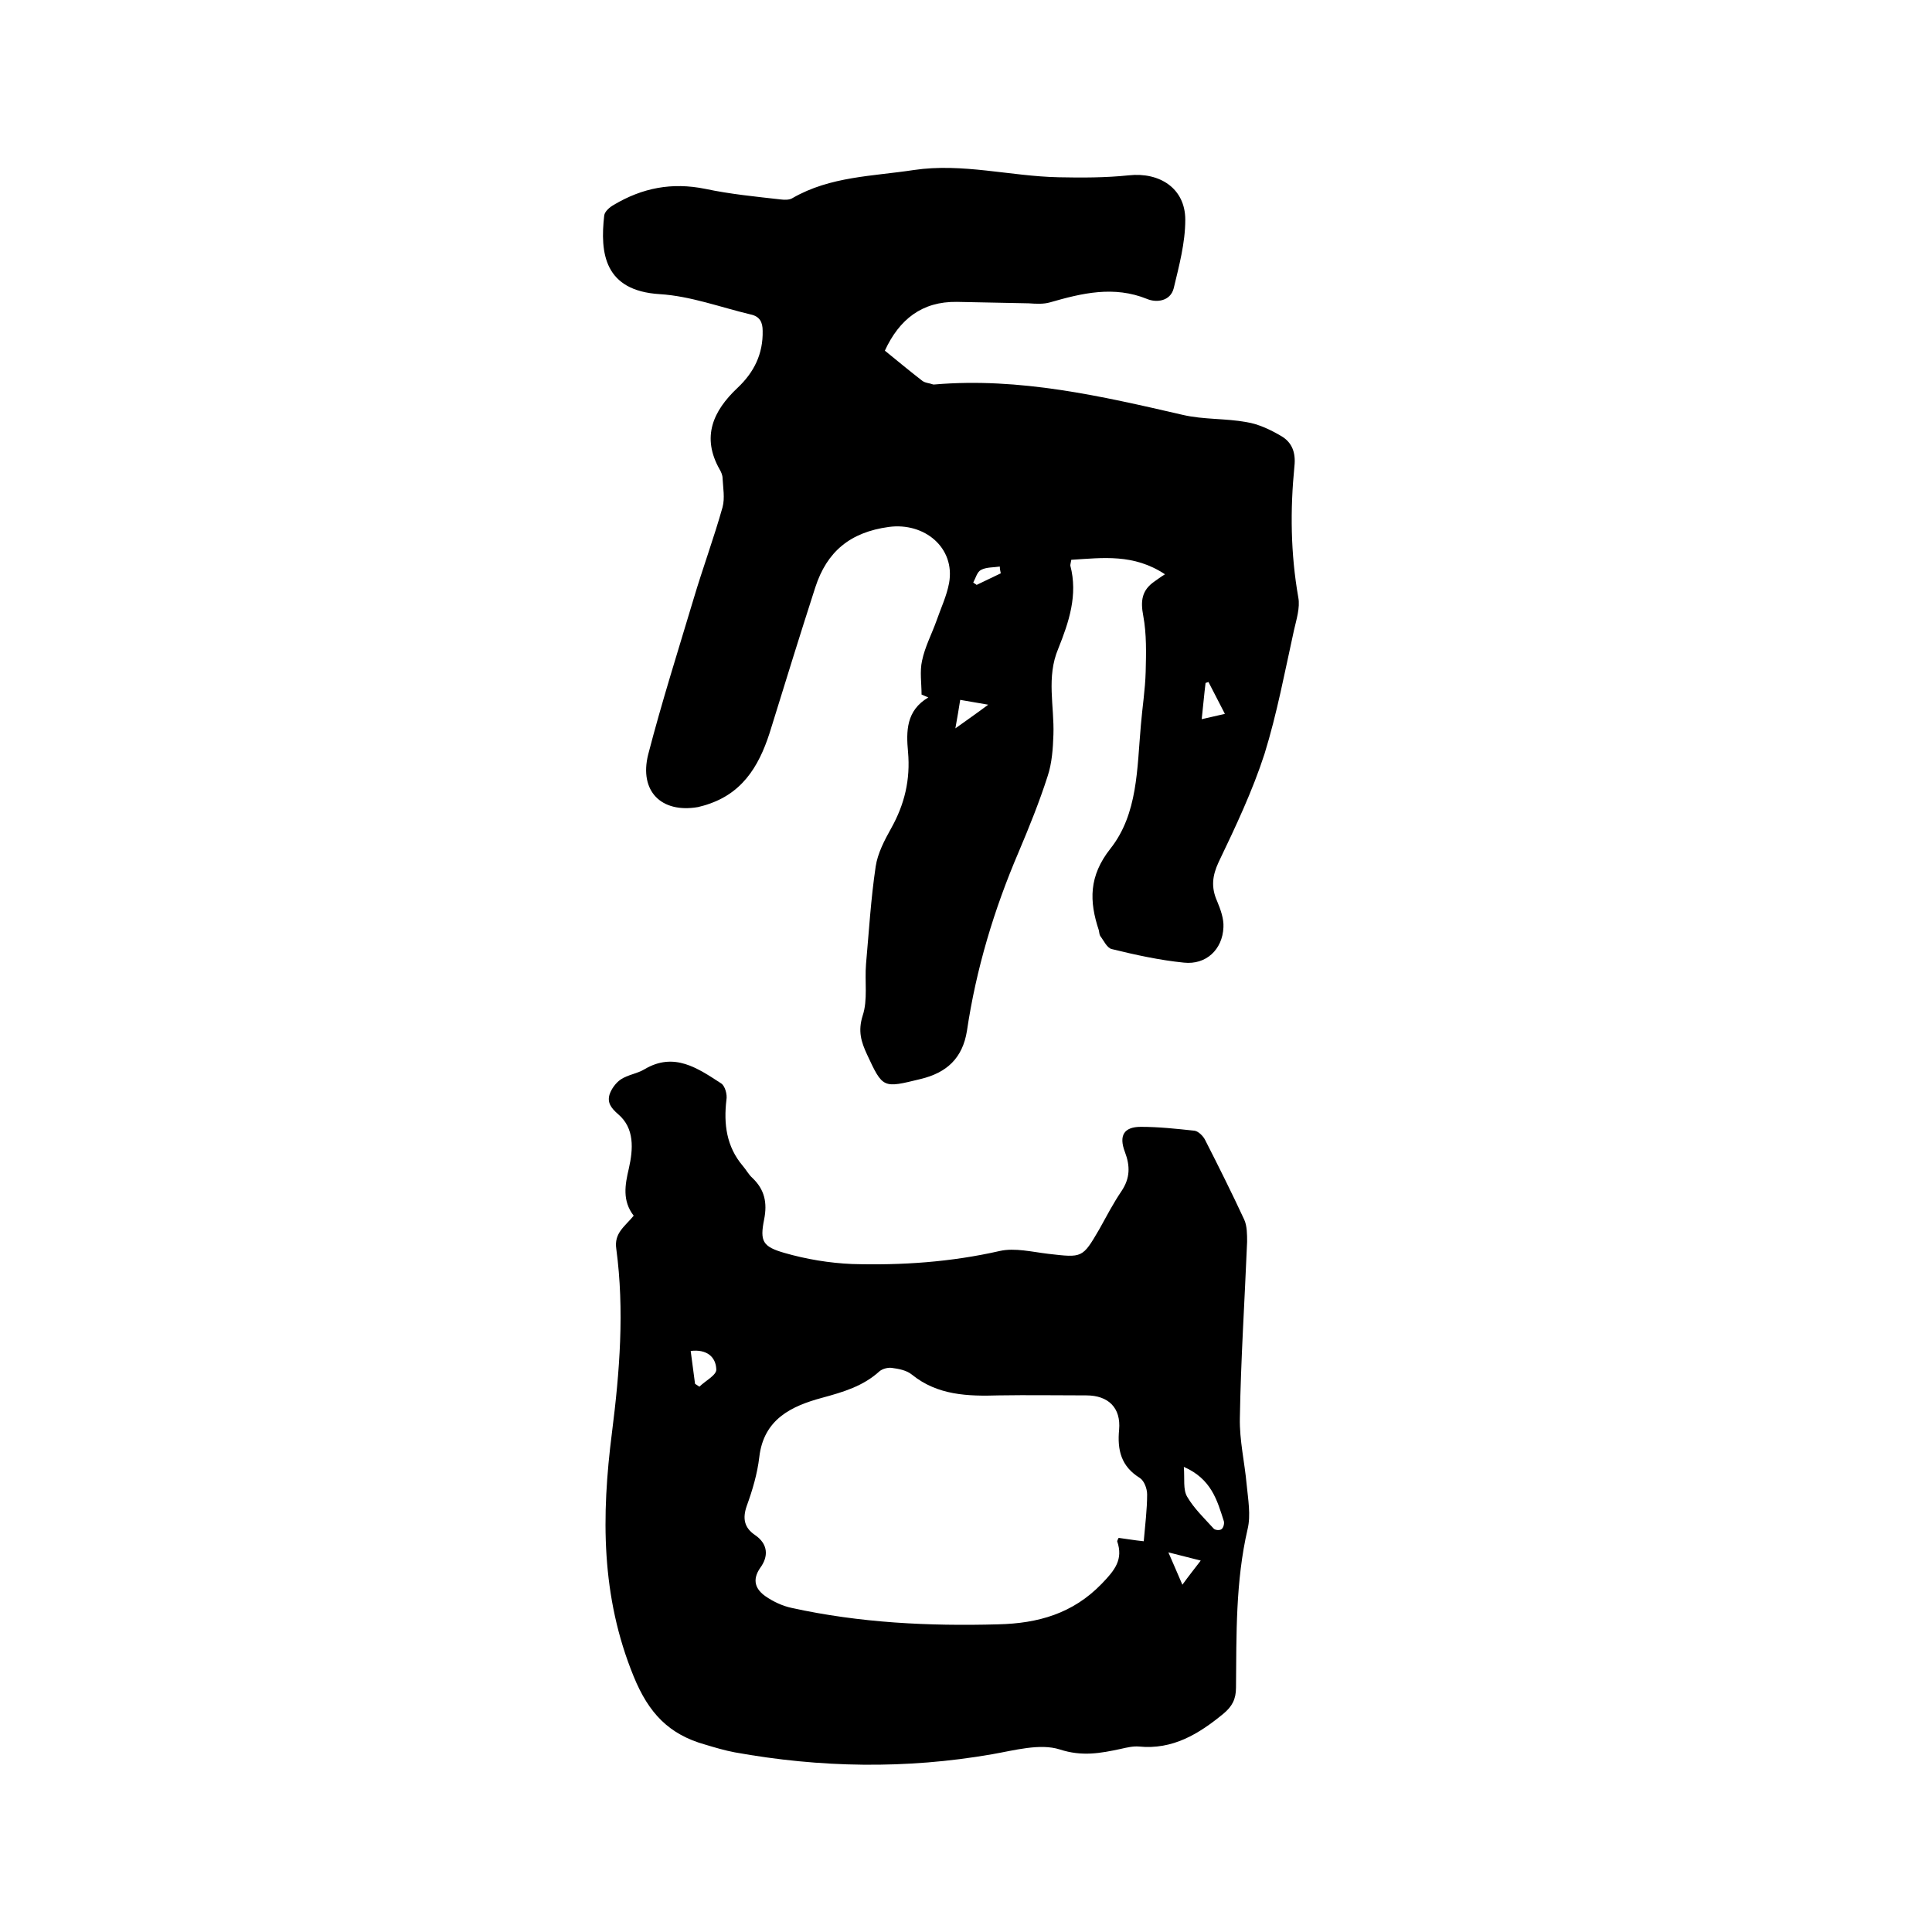 <svg enable-background="new 0 0 400 400" viewBox="0 0 400 400" xmlns="http://www.w3.org/2000/svg"><path d="m190.8 143.8c0-2.3-.4-4.8.1-7 .6-2.9 2-5.5 3-8.3.9-2.6 2.1-5.1 2.6-7.8 1.3-7.3-5.1-12.6-12.5-11.6-8 1.1-12.8 5.1-15.2 12.5-3.1 9.6-6.1 19.3-9.1 29-2.1 7-5.3 13.2-12.8 15.8-.8.3-1.6.5-2.4.7-7.6 1.3-12.2-3.3-10.3-10.9 2.8-10.8 6.2-21.5 9.4-32.2 1.9-6.4 4.2-12.6 6-19 .5-1.9.1-4 0-6 0-.6-.3-1.3-.6-1.8-3.8-6.7-1.4-12.1 3.7-16.9 3.4-3.2 5.3-7 5.2-11.8 0-1.8-.6-3-2.5-3.4-6.3-1.5-12.4-3.8-18.8-4.2-11.5-.7-12.4-8.5-11.5-16.3.1-.8 1.1-1.7 2-2.2 5.9-3.5 12-4.7 18.9-3.3 5.2 1.1 10.4 1.6 15.7 2.2.8.1 1.8.1 2.4-.3 7.8-4.5 16.6-4.5 25.1-5.8 10.1-1.5 20 1.3 30 1.5 4.8.1 9.7.1 14.5-.4 6.4-.7 11.7 2.7 11.7 9.2 0 4.8-1.3 9.6-2.4 14.2-.7 2.7-3.6 3-5.5 2.2-6.9-2.8-13.5-1.2-20.1.7-1.4.4-2.9.3-4.4.2-5-.1-9.9-.2-14.9-.3-7.2-.1-11.9 3.6-14.9 10.1 2.6 2.1 5.1 4.2 7.7 6.2.6.5 1.5.5 2.3.8h.3c17.6-1.5 34.5 2.4 51.4 6.3 4.3 1 8.9.7 13.2 1.5 2.5.4 5 1.6 7.2 2.9s3 3.4 2.7 6.2c-.9 9.1-.8 18.1.8 27.2.4 2.1-.4 4.6-.9 6.8-1.9 8.6-3.5 17.2-6.1 25.6-2.5 7.7-6 15.1-9.5 22.4-1.3 2.8-1.6 5.2-.3 8.1.7 1.7 1.4 3.6 1.3 5.4-.2 4.6-3.6 7.8-8.2 7.3-5-.5-10-1.6-14.9-2.8-1-.2-1.7-1.8-2.4-2.7-.2-.3-.2-.8-.3-1.2-2-6-2.1-11.2 2.4-16.9 5.7-7.2 5.5-16.6 6.3-25.5.3-3.7.9-7.4 1-11.1.1-3.9.2-7.8-.5-11.6-.6-3.1-.3-5.3 2.3-7.1.6-.4 1.2-.9 2.2-1.5-6.5-4.3-12.9-3.4-19.4-3-.1.6-.2.9-.2 1.2 1.6 6.1-.3 11.7-2.5 17.2-2.5 5.9-.8 11.9-1 17.8-.1 2.9-.3 5.9-1.2 8.6-1.7 5.3-3.8 10.5-6 15.7-5.1 11.9-8.8 24.2-10.7 37-.9 5.7-4.2 8.7-9.6 10-7.8 1.9-7.8 2-11.1-5.1-1.2-2.6-1.9-4.8-.9-8 1.1-3.3.4-7.1.7-10.7.6-6.7 1-13.5 2-20.2.4-2.7 1.8-5.4 3.2-7.9 2.8-5 4-10.1 3.5-15.8-.4-4.3-.4-8.6 4.2-11.3-.5-.2-.9-.4-1.4-.6zm59.4-2.6c-.2.1-.4.1-.6.2-.3 2.4-.5 4.8-.8 7.5 1.8-.4 3.1-.7 4.8-1.1-1.3-2.5-2.3-4.5-3.4-6.6zm-52.4 9.6c2.5-1.8 4.4-3.1 6.8-4.9-2.4-.4-4.1-.7-5.8-1-.3 2-.6 3.6-1 5.9zm9.4-32.1c-.1-.5-.2-.9-.2-1.4-1.3.2-2.8.1-3.9.7-.8.4-1.1 1.7-1.6 2.6.2.2.5.3.7.5 1.7-.8 3.3-1.6 5-2.4z"/><path d="m131.2 251.7c-2.4-3.1-1.8-6.4-1-9.8.9-4 1.2-8.3-2.2-11.2-1.5-1.3-2.3-2.4-1.8-4.1.4-1.2 1.3-2.4 2.3-3.1 1.5-1 3.4-1.2 4.9-2.1 6.2-3.7 11.1-.2 15.9 2.9.8.5 1.3 2.3 1.1 3.4-.6 5 0 9.7 3.4 13.7.7.8 1.2 1.8 2 2.5 2.5 2.4 3.1 5.1 2.4 8.6-.9 4.5-.3 5.6 4.2 6.9s9.3 2.1 14 2.3c10.3.3 20.5-.4 30.6-2.7 3.1-.7 6.7.2 10.1.6 7 .8 7 .9 10.5-5.1 1.5-2.7 2.9-5.4 4.6-7.9 1.8-2.7 1.8-5.2.7-8.1-1.3-3.4-.2-5.2 3.3-5.2 3.7 0 7.4.4 11.1.8.8.1 1.8 1.1 2.2 1.9 2.8 5.5 5.5 10.9 8.1 16.5.6 1.3.6 3.1.6 4.6-.5 12.2-1.3 24.3-1.5 36.5-.1 4.6 1 9.2 1.4 13.7.3 3.1.9 6.4.2 9.3-2.5 10.8-2.3 21.8-2.4 32.8 0 2.4-.8 3.9-2.6 5.4-5.1 4.2-10.5 7.5-17.5 6.8-1.2-.1-2.5.2-3.8.5-4.2.9-8 1.6-12.6.1-4.1-1.3-9.4.2-14 1-17.8 3.1-35.6 2.8-53.3-.4-2.1-.4-4.1-1-6.1-1.6-7.5-2.1-11.7-6.5-14.8-14.1-6.8-16.6-6.7-33.3-4.5-50.5 1.6-12.6 2.6-25.3.9-38-.5-3.3 1.7-4.6 3.6-6.9zm105.6 67.4c.3-3.5.7-6.6.7-9.7 0-1.2-.6-2.8-1.5-3.4-3.9-2.4-4.7-5.8-4.3-10 .4-4.5-2.2-7.1-6.8-7.1-6 0-12.1-.1-18.1 0-6.4.2-12.7 0-18-4.3-1.1-.9-2.7-1.2-4.2-1.4-.8-.1-1.9.2-2.5.7-3.4 3.1-7.5 4.3-11.9 5.5-6.3 1.7-12.1 4.4-13 12.3-.4 3.4-1.4 6.8-2.6 10.1-.9 2.6-.5 4.5 1.7 6 2.8 1.9 2.8 4.5 1.1 6.8-1.8 2.6-.9 4.5 1.1 5.9 1.6 1.1 3.5 2 5.4 2.4 14.1 3.1 28.4 3.8 42.8 3.4 8.2-.2 15.4-2.2 21.4-8.4 2.7-2.8 4.5-5 3.2-8.8 0-.1.1-.3.3-.7 1.6.2 3.2.5 5.2.7zm8.3-15.4c.2 2.5-.2 4.7.7 6.2 1.4 2.4 3.5 4.4 5.5 6.6.3.3 1.2.4 1.6.1s.6-1.1.5-1.6c-1.4-4.4-2.6-8.8-8.3-11.3zm-101.2-17.2c.3.2.6.4.9.6 1.2-1.2 3.6-2.4 3.5-3.6-.1-2.6-2-4.2-5.3-3.8.3 2.3.6 4.5.9 6.8zm100.9 41.6c1.3-1.8 2.5-3.3 3.8-5-2.4-.6-4.3-1.1-6.7-1.7 1.1 2.5 1.9 4.4 2.9 6.7z"/></svg>